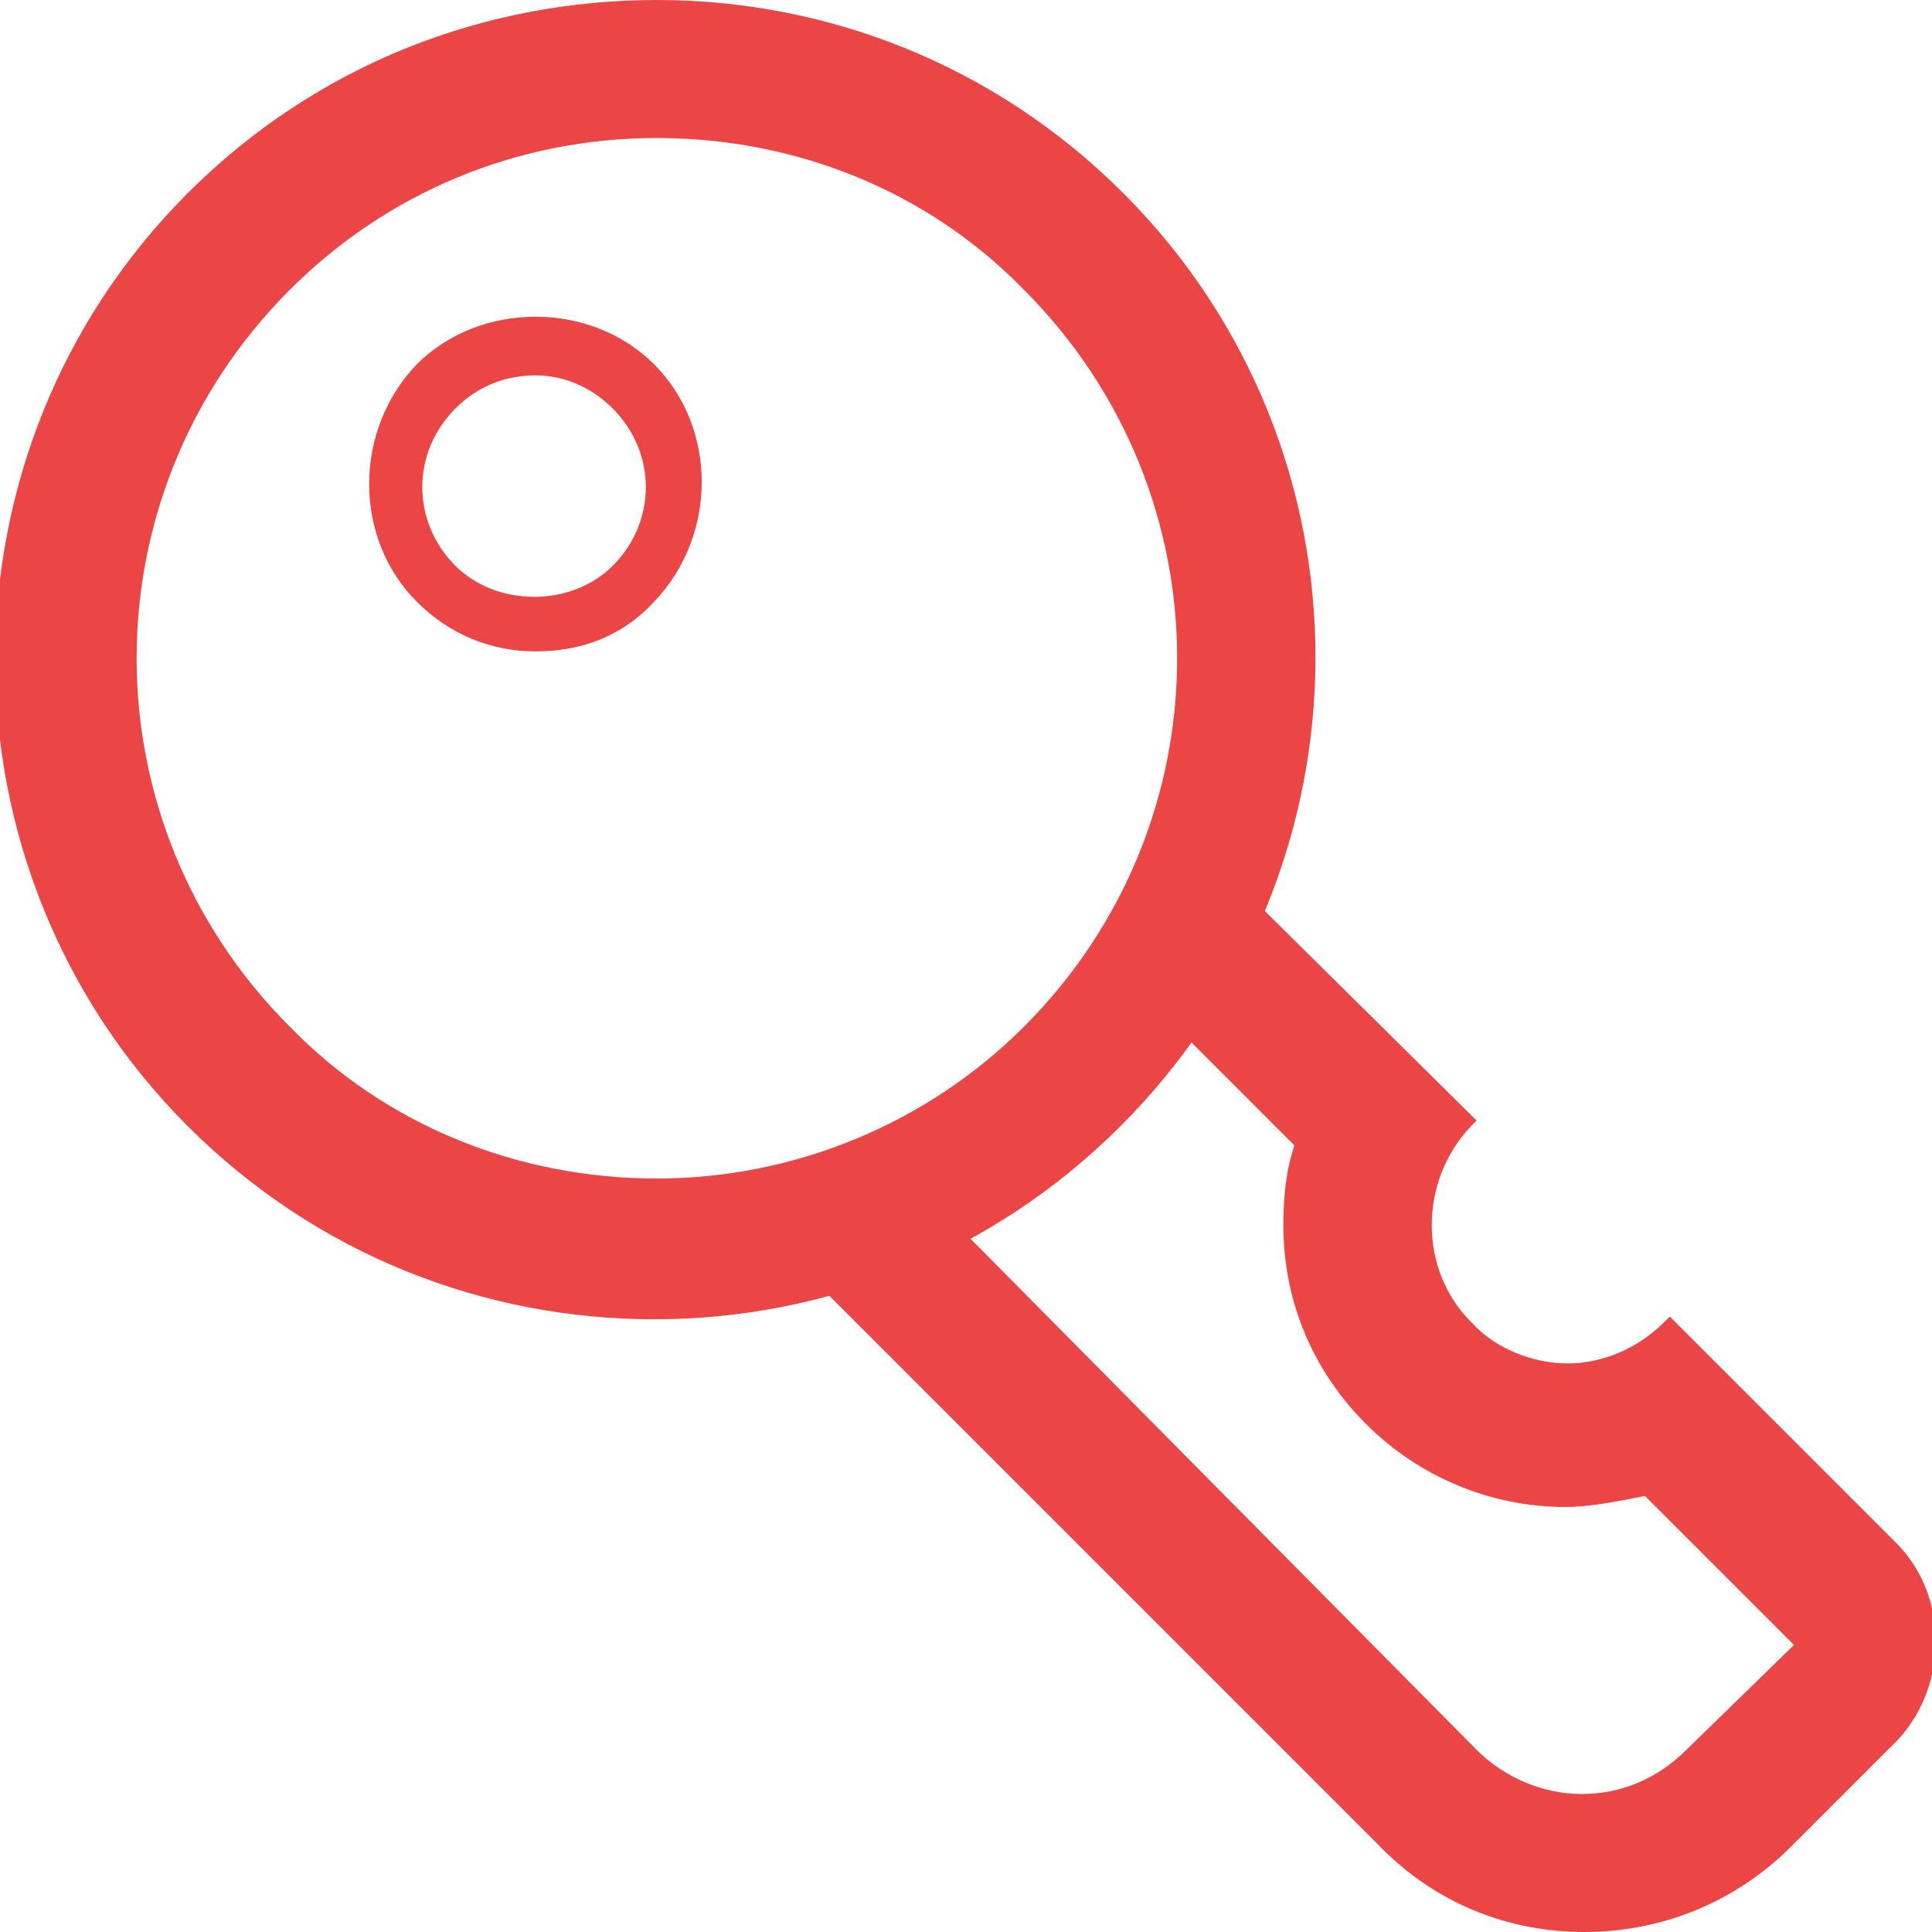<?xml version="1.0" encoding="utf-8"?>
<!-- Generator: Adobe Illustrator 26.2.1, SVG Export Plug-In . SVG Version: 6.00 Build 0)  -->
<svg version="1.1" id="Layer_1" xmlns="http://www.w3.org/2000/svg" xmlns:xlink="http://www.w3.org/1999/xlink" x="0px" y="0px"
	 viewBox="0 0 70 70" style="enable-background:new 0 0 70 70;" xml:space="preserve">
<style type="text/css">
	.st0{fill:#EC4546;}
</style>
<g>
	<path class="st0" d="M68.7,55.9l-8.2-8.2c-0.1,0.1-0.1,0.1-0.2,0.2c-1,1-2.3,1.5-3.5,1.5s-2.6-0.5-3.5-1.5c-1.9-1.9-1.9-5.1,0-7.1
		c0.1-0.1,0.1-0.1,0.2-0.2l-9.6-9.5c-0.6,1.7-1.4,3.4-2.5,4.9l5.5,5.5c-0.3,0.9-0.4,1.8-0.4,2.9c0,2.8,1.1,5.3,3,7.2
		c1.9,1.9,4.5,3,7.2,3c0.9,0,1.9-0.2,2.9-0.4l5.4,5.4l-3.9,3.8c-1,1-2.3,1.6-3.8,1.6c-1.4,0-2.8-0.6-3.8-1.6L33.3,43
		c-1.8,0.8-3.6,1.5-5.4,1.8l22,22C52,69,54.7,70,57.4,70c2.7,0,5.4-1,7.5-3.1l3.9-3.9C70.6,61,70.6,57.8,68.7,55.9z"/>
	<path class="st0" d="M23.8,0C17.6,0,11.5,2.3,6.8,7c-9.3,9.3-9.3,24.5,0,33.8c4.7,4.7,10.8,7,16.9,7s12.2-2.3,16.9-7
		C50,31.4,50,16.3,40.7,7C36,2.3,29.9,0,23.8,0z M23.8,5c5,0,9.8,1.9,13.3,5.5c7.4,7.4,7.4,19.3,0,26.7c-3.5,3.5-8.3,5.5-13.3,5.5
		s-9.8-1.9-13.3-5.5c-7.4-7.4-7.4-19.3,0-26.7C14,7,18.7,5,23.8,5z"/>
	<path class="st0" d="M19.4,13.6c-1.1,0-2.1,0.4-2.9,1.2c-1.6,1.6-1.6,4.1,0,5.7c1.5,1.5,4.2,1.5,5.7,0c1.6-1.6,1.6-4.1,0-5.7
		C21.4,14,20.4,13.6,19.4,13.6z M19.4,23.6c-1.6,0-3.1-0.6-4.3-1.8c-2.3-2.3-2.3-6.2,0-8.6c2.3-2.3,6.3-2.3,8.6,0
		c2.3,2.3,2.3,6.2,0,8.6C22.5,23.1,21,23.6,19.4,23.6z"/>
</g>
</svg>
